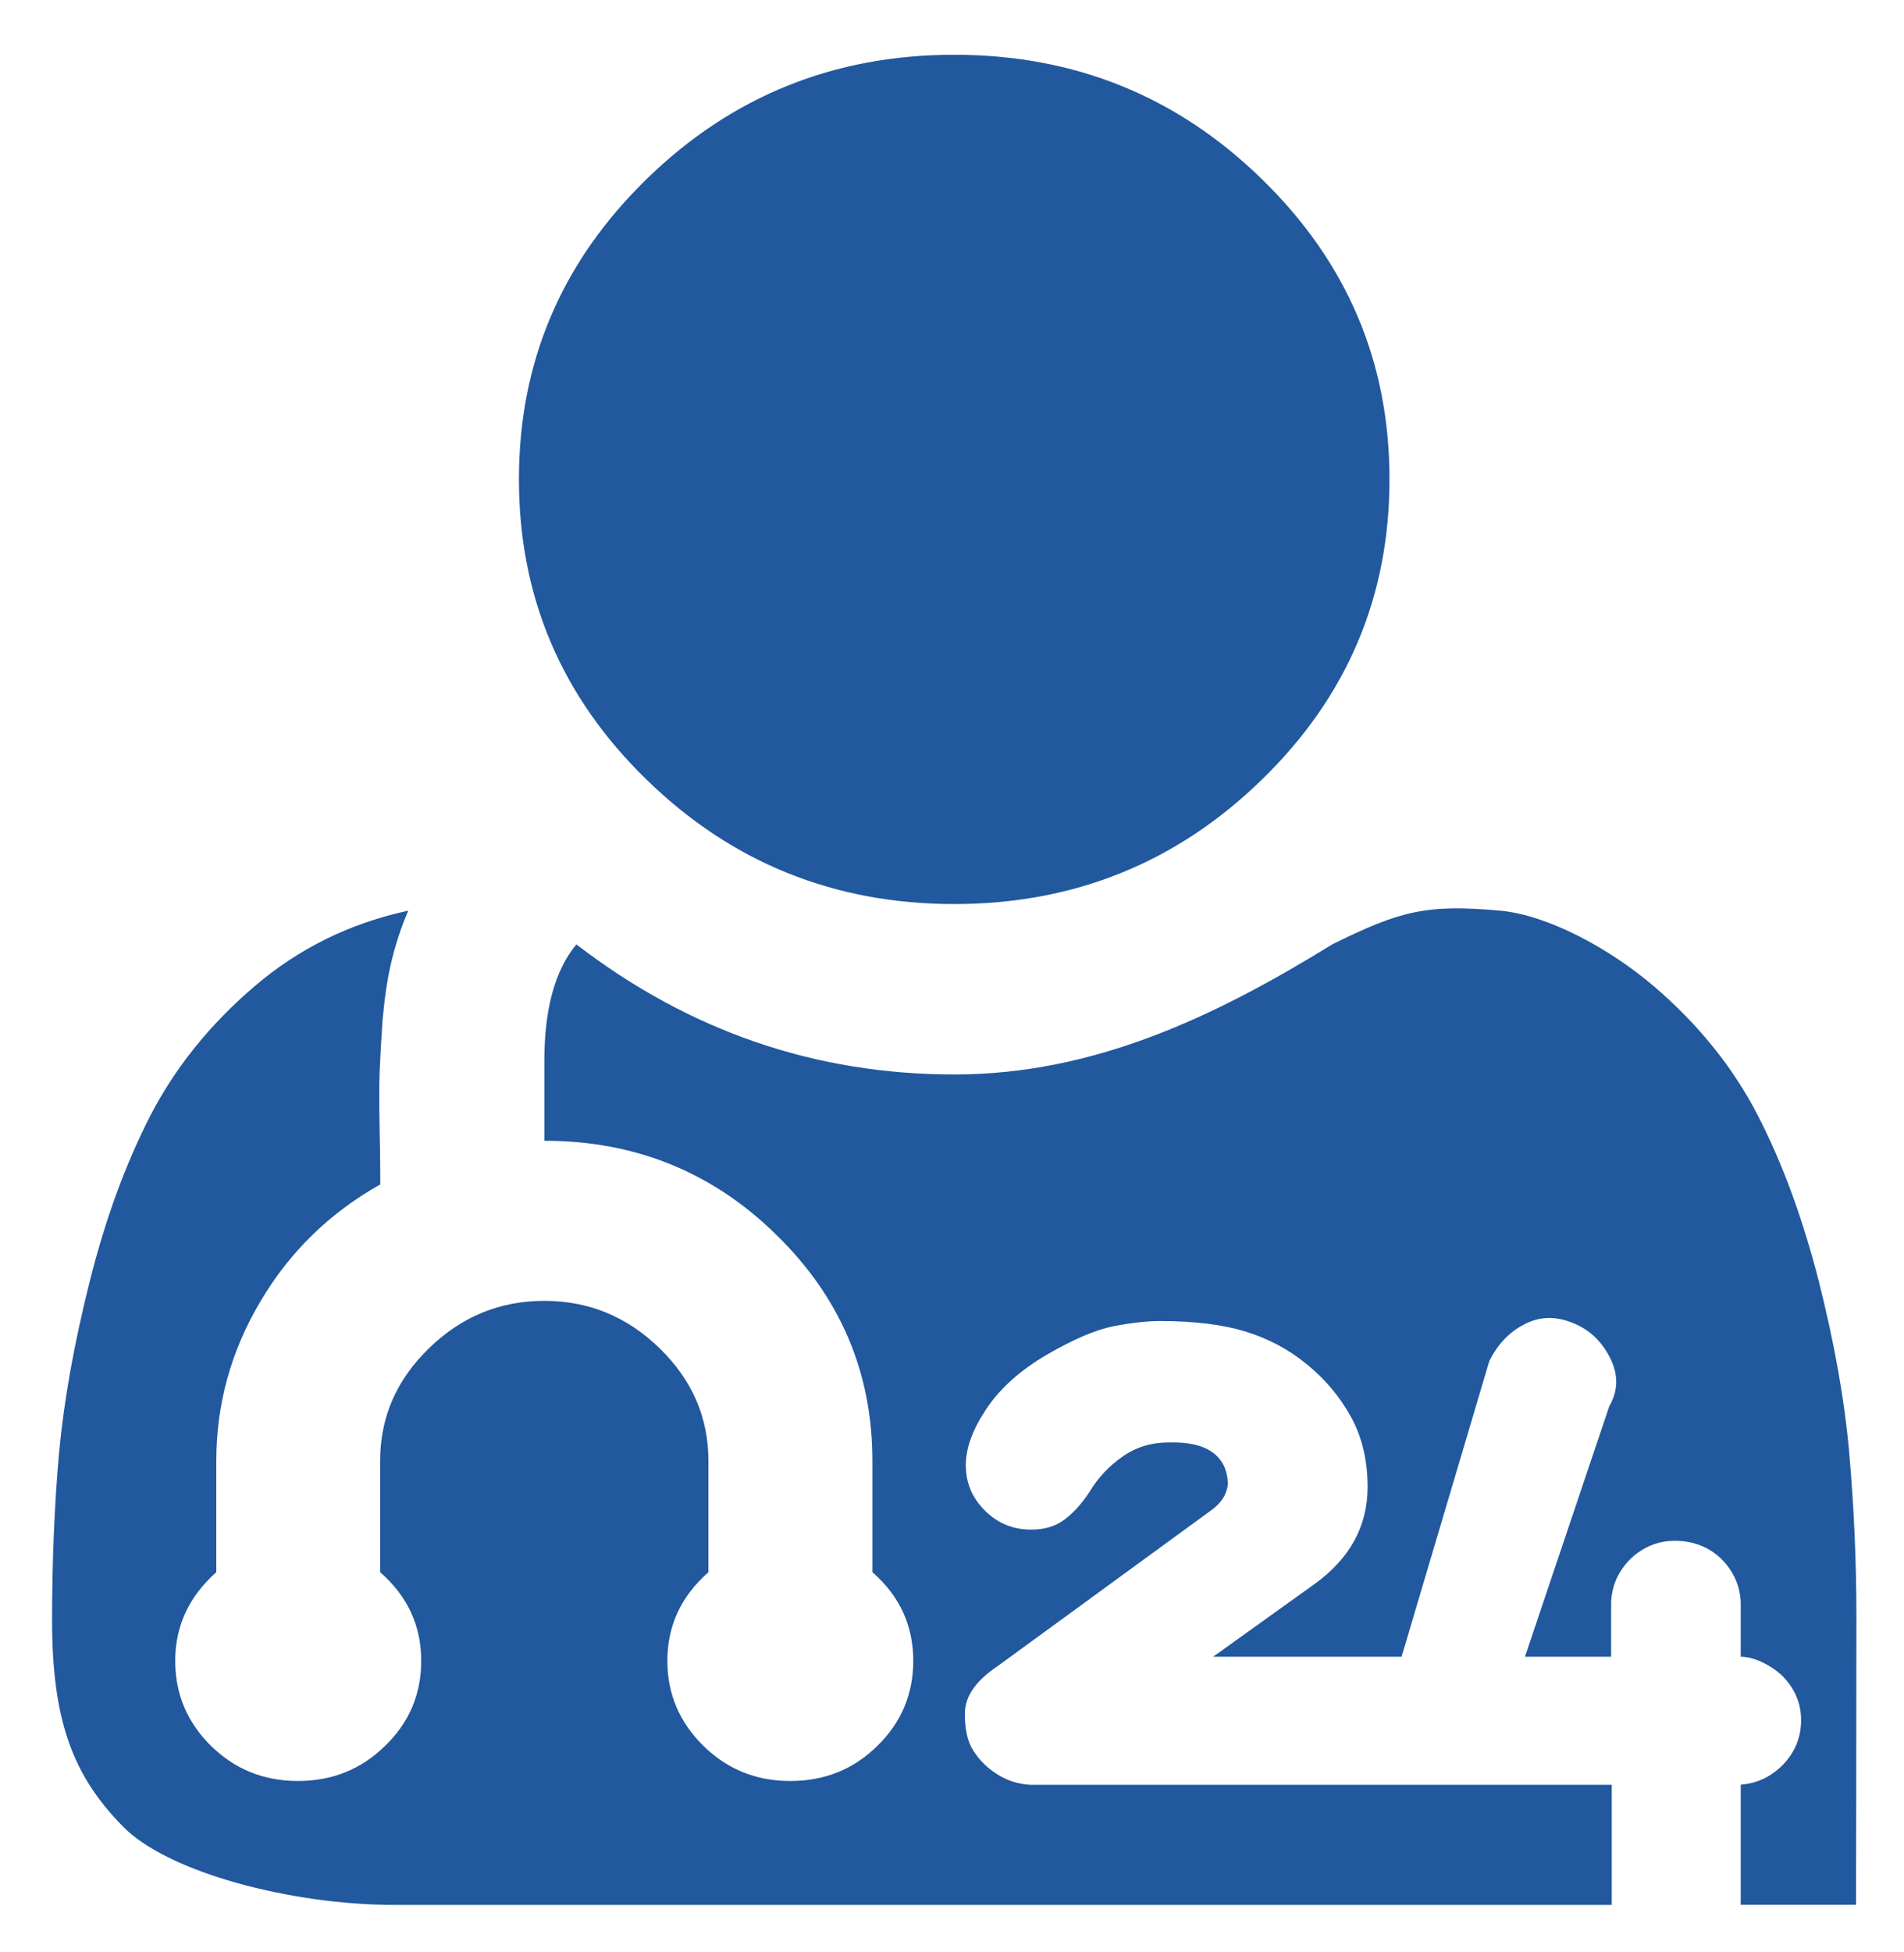 <svg width="40" height="41" viewBox="0 0 40 41" fill="none" xmlns="http://www.w3.org/2000/svg">
<path d="M20.047 18.985C17.525 18.985 15.365 18.111 13.583 16.372C11.794 14.633 10.902 12.53 10.902 10.065C10.902 7.605 11.794 5.506 13.583 3.762C15.365 2.021 17.525 1.15 20.047 1.15C22.571 1.15 24.729 2.021 26.51 3.762C28.302 5.506 29.191 7.605 29.191 10.065C29.191 12.527 28.302 14.63 26.51 16.372C24.726 18.111 22.571 18.985 20.047 18.985Z" fill="#21589E"/>
<path d="M39 33.961C39 32.768 38.947 31.623 38.85 30.52C38.754 29.416 38.539 28.209 38.207 26.894C37.87 25.584 37.446 24.424 36.925 23.416C36.405 22.411 35.678 21.509 34.747 20.713C33.815 19.918 32.523 19.217 31.516 19.124C29.968 18.985 29.421 19.124 27.988 19.832C25.526 21.352 22.976 22.564 20.052 22.564C17.122 22.564 14.481 21.654 12.108 19.832C11.658 20.377 11.436 21.191 11.436 22.271V23.956C13.338 23.956 14.964 24.61 16.306 25.928C17.651 27.238 18.328 28.819 18.328 30.68V33.016C18.906 33.522 19.186 34.14 19.186 34.879C19.186 35.576 18.935 36.173 18.433 36.662C17.936 37.155 17.324 37.401 16.602 37.401C15.885 37.401 15.278 37.155 14.776 36.662C14.277 36.171 14.02 35.574 14.02 34.879C14.02 34.142 14.308 33.522 14.883 33.016V30.68C14.883 29.765 14.541 28.98 13.858 28.315C13.175 27.649 12.367 27.318 11.436 27.318C10.5 27.318 9.694 27.649 9.011 28.315C8.326 28.98 7.986 29.765 7.986 30.68V33.016C8.564 33.522 8.849 34.14 8.849 34.879C8.849 35.576 8.598 36.173 8.091 36.662C7.591 37.155 6.976 37.401 6.262 37.401C5.543 37.401 4.934 37.155 4.431 36.662C3.934 36.171 3.681 35.574 3.681 34.879C3.681 34.142 3.974 33.522 4.544 33.016V30.68C4.544 29.486 4.852 28.372 5.472 27.328C6.087 26.287 6.929 25.468 7.989 24.873C7.989 24.7 7.989 24.326 7.976 23.757C7.965 23.189 7.965 22.77 7.976 22.499C7.986 22.228 8.007 21.861 8.038 21.411C8.08 20.954 8.138 20.545 8.227 20.176C8.318 19.806 8.431 19.46 8.577 19.124C7.356 19.388 6.278 19.915 5.347 20.713C4.413 21.509 3.686 22.414 3.165 23.416C2.647 24.424 2.218 25.584 1.889 26.894C1.557 28.209 1.342 29.416 1.24 30.52C1.141 31.623 1.094 32.83 1.094 34.023C1.094 36.137 1.533 37.295 2.59 38.364C3.529 39.318 6.108 40.003 8.282 40.003H31.814C32.361 40.003 33.083 40.003 33.86 40.003V37.481H30.551H30.418H21.65C21.391 37.468 21.161 37.393 20.952 37.261C20.742 37.129 20.572 36.961 20.447 36.762C20.319 36.563 20.264 36.29 20.272 35.946C20.287 35.602 20.517 35.284 20.957 34.99L25.432 31.726C25.66 31.566 25.78 31.375 25.796 31.15C25.783 30.855 25.673 30.638 25.461 30.491C25.254 30.346 24.948 30.279 24.548 30.292C24.179 30.292 23.855 30.395 23.578 30.592C23.295 30.791 23.065 31.034 22.89 31.328C22.743 31.553 22.579 31.744 22.385 31.894C22.194 32.047 21.956 32.122 21.66 32.122C21.284 32.122 20.962 31.99 20.693 31.724C20.423 31.457 20.29 31.137 20.29 30.77C20.29 30.408 20.434 30.016 20.724 29.584C21.012 29.153 21.436 28.773 21.99 28.45C22.552 28.124 23.018 27.925 23.395 27.85C23.769 27.778 24.098 27.742 24.383 27.742C25.092 27.742 25.689 27.817 26.162 27.961C26.643 28.109 27.072 28.336 27.454 28.649C27.836 28.961 28.147 29.328 28.38 29.752C28.616 30.178 28.731 30.669 28.731 31.228C28.731 32.052 28.359 32.726 27.622 33.261L25.487 34.791H29.445L31.289 28.579C31.464 28.233 31.702 27.977 32.013 27.817C32.325 27.649 32.654 27.633 33.005 27.768C33.363 27.899 33.635 28.145 33.818 28.502C34.004 28.861 33.998 29.204 33.807 29.535L32.037 34.791H33.847V33.649C33.862 33.292 34.001 32.987 34.26 32.731C34.524 32.483 34.833 32.357 35.183 32.357C35.573 32.357 35.895 32.483 36.156 32.731C36.415 32.987 36.554 33.292 36.57 33.649V34.791C36.894 34.791 37.281 35.023 37.467 35.217C37.713 35.478 37.838 35.778 37.838 36.124C37.838 36.483 37.71 36.791 37.467 37.049C37.216 37.308 36.917 37.452 36.57 37.478V40C38.992 40 38.992 40 38.992 40C38.992 40 39 36.075 39 33.961Z" fill="#21589E"/>
</svg>
